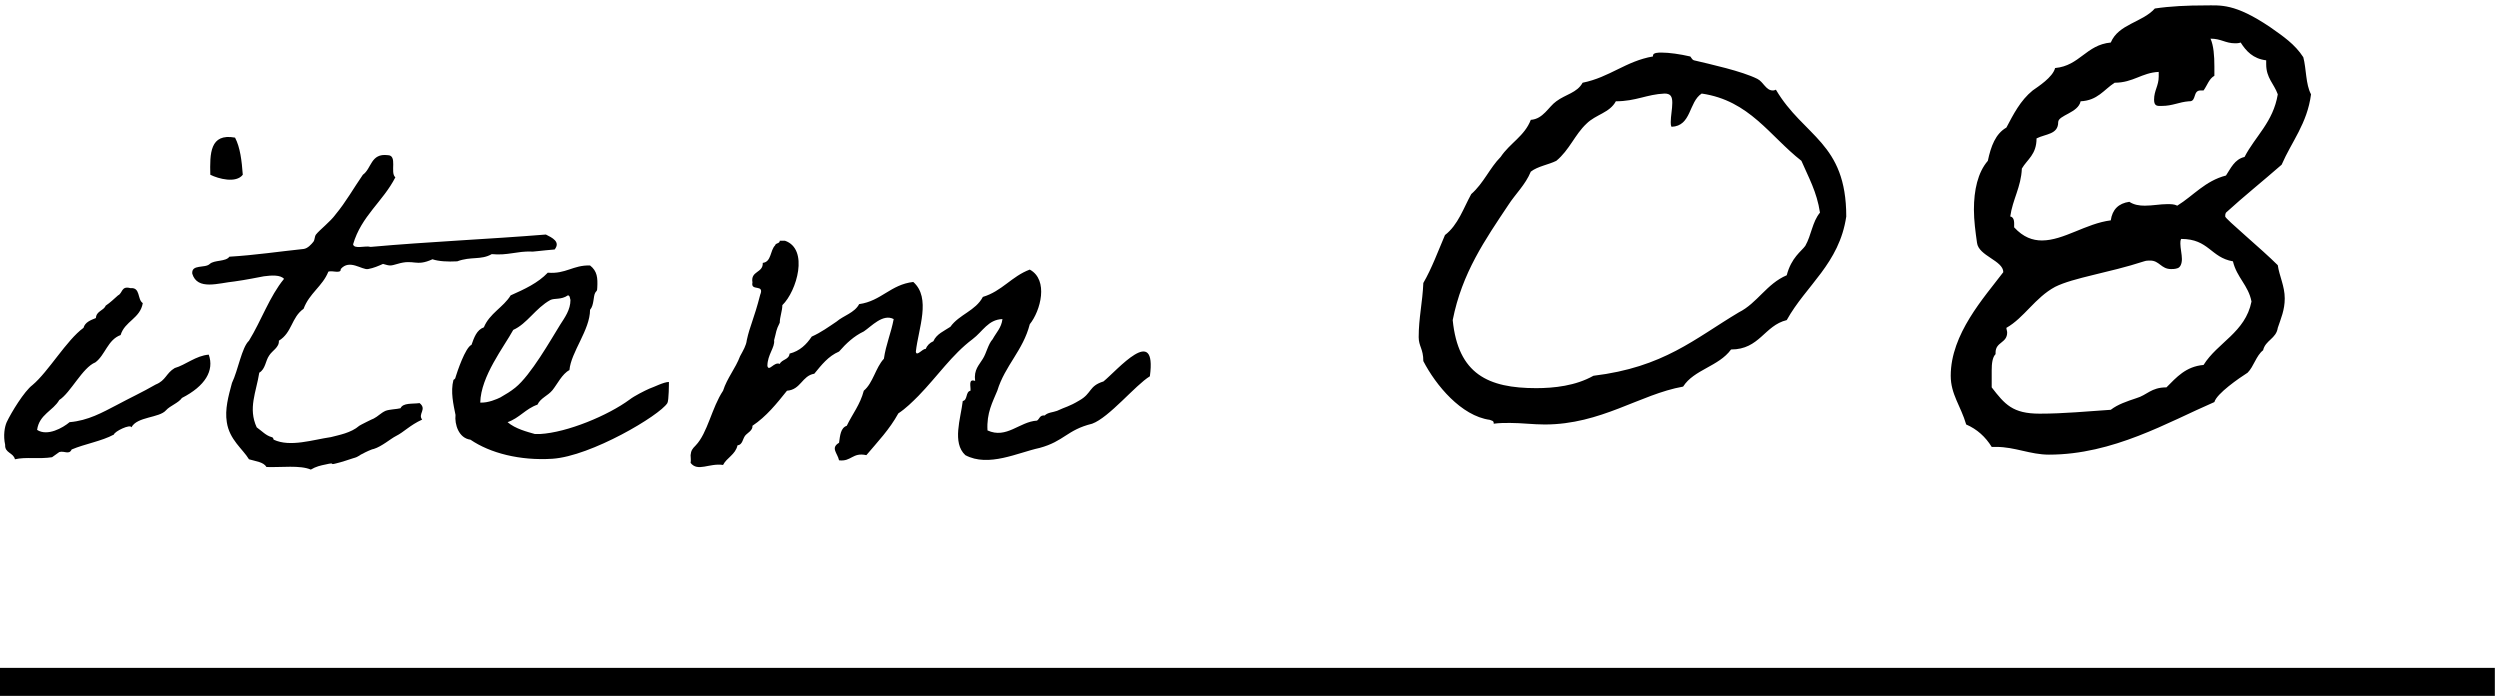 <svg width="97" height="27" viewBox="0 0 97 27" fill="none" xmlns="http://www.w3.org/2000/svg">
<path d="M6.44 15.92C6.18 16.22 5.32 16.16 5.1 16.58C5.06 16.44 4.44 16.74 4.42 16.86C3.94 17.12 3.3 17.22 2.78 17.44C2.68 17.66 2.5 17.48 2.3 17.54C2.26 17.56 2.06 17.72 2.02 17.74C1.52 17.82 1 17.72 0.58 17.82C0.52 17.56 0.18 17.58 0.2 17.26C0.12 16.9 0.18 16.56 0.26 16.38C0.44 16 0.94 15.18 1.26 14.94C1.88 14.42 2.58 13.2 3.24 12.72C3.3 12.5 3.52 12.42 3.72 12.34C3.74 12.06 4.02 12.06 4.1 11.86C4.28 11.74 4.42 11.6 4.58 11.46C4.76 11.38 4.7 11.08 5.06 11.18C5.46 11.14 5.32 11.62 5.54 11.76C5.44 12.36 4.84 12.46 4.68 13C4.18 13.18 4.08 13.78 3.7 14.06C3.2 14.26 2.74 15.24 2.3 15.52C2.06 15.94 1.52 16.08 1.44 16.68C1.84 16.94 2.44 16.6 2.7 16.38C3.42 16.32 3.98 16 4.52 15.72C5.04 15.44 5.52 15.22 6.04 14.92C6.44 14.76 6.44 14.48 6.78 14.28C7.2 14.16 7.6 13.8 8.1 13.76C8.32 14.38 7.96 14.98 7.06 15.44C6.92 15.64 6.6 15.74 6.44 15.92ZM8.16 6.78C8.14 5.96 8.14 5.16 9.12 5.34C9.32 5.72 9.38 6.24 9.42 6.78C9.16 7.12 8.48 6.94 8.16 6.78ZM16.28 15.64C16.58 15.88 16.2 16.06 16.38 16.28C15.9 16.5 15.68 16.76 15.36 16.92C15.16 17.02 14.82 17.32 14.5 17.42C14.44 17.42 14.14 17.56 14.08 17.6C13.96 17.64 13.94 17.72 13.7 17.78C13.58 17.82 13.22 17.94 13.04 17.98C12.74 18.06 13.06 17.92 12.64 18.02C12.44 18.06 12.26 18.1 12.06 18.22C11.64 18.04 10.92 18.14 10.34 18.12C10.22 17.92 9.92 17.9 9.66 17.82C9.42 17.42 8.9 17.06 8.8 16.38C8.72 15.88 8.86 15.38 9 14.86C9.24 14.36 9.38 13.48 9.66 13.22C10.14 12.44 10.46 11.5 11.02 10.82C10.88 10.66 10.54 10.68 10.24 10.72C10.02 10.76 9.54 10.86 9.1 10.92C8.48 10.98 7.66 11.28 7.46 10.62C7.42 10.24 7.96 10.42 8.14 10.24C8.32 10.08 8.76 10.16 8.9 9.96C9.9 9.9 10.82 9.76 11.78 9.66C11.94 9.64 12.08 9.48 12.16 9.38C12.22 9.3 12.2 9.18 12.26 9.1C12.4 8.92 12.82 8.6 13.02 8.32C13.42 7.84 13.72 7.3 14.08 6.78C14.42 6.54 14.38 5.94 15.04 6.02C15.44 6.02 15.12 6.7 15.34 6.88C14.86 7.82 14.02 8.38 13.7 9.48C13.74 9.68 14.18 9.52 14.38 9.58C16.6 9.38 18.96 9.28 21.18 9.1C21.42 9.22 21.76 9.38 21.52 9.68C21.02 9.72 20.6 9.78 20.62 9.76C20.06 9.74 19.7 9.92 19.08 9.86C18.66 10.1 18.28 9.94 17.74 10.14C17.36 10.16 17.02 10.14 16.78 10.06C16.12 10.36 16.08 10.04 15.42 10.24C15.14 10.32 15.14 10.32 14.86 10.24C14.68 10.32 14.5 10.4 14.28 10.44C14.04 10.48 13.56 10.04 13.22 10.44C13.24 10.64 12.88 10.48 12.74 10.54C12.52 11.1 12 11.38 11.78 11.98C11.3 12.32 11.34 12.9 10.82 13.22C10.84 13.48 10.56 13.6 10.44 13.8C10.3 14 10.3 14.32 10.06 14.46C9.94 15.22 9.62 15.84 9.96 16.58C10.18 16.74 10.32 16.9 10.54 16.96C10.62 16.98 10.6 17.04 10.62 17.06C11.26 17.36 12.14 17.06 12.84 16.96C13.14 16.88 13.62 16.8 13.94 16.52C13.96 16.5 14.48 16.24 14.5 16.24C14.66 16.16 14.78 16.02 14.96 15.94C15.12 15.88 15.38 15.88 15.54 15.84C15.64 15.62 16 15.68 16.28 15.64ZM25.954 14.82C25.954 14.86 25.954 15.54 25.894 15.64C25.594 16.12 22.934 17.7 21.434 17.8C20.174 17.88 19.014 17.58 18.254 17.06C17.794 17 17.634 16.46 17.674 16.1C17.594 15.7 17.474 15.2 17.594 14.74C17.594 14.74 17.674 14.7 17.674 14.64C17.734 14.44 18.054 13.48 18.294 13.38C18.394 13.1 18.494 12.8 18.774 12.7C18.994 12.16 19.534 11.92 19.814 11.46C20.354 11.22 20.874 10.98 21.254 10.58C21.954 10.64 22.234 10.28 22.894 10.3C23.174 10.52 23.194 10.78 23.174 11.16C23.174 11.32 23.134 11.28 23.094 11.36C23.014 11.5 23.054 11.84 22.894 12.02C22.894 12.8 22.154 13.66 22.094 14.36C21.814 14.5 21.614 14.92 21.434 15.14C21.254 15.36 20.974 15.44 20.854 15.7C20.394 15.86 20.154 16.22 19.694 16.38C19.994 16.64 20.474 16.76 20.754 16.84H20.954C22.014 16.78 23.594 16.12 24.434 15.5C24.614 15.36 25.014 15.16 25.194 15.08C25.374 15.02 25.754 14.82 25.954 14.82ZM22.034 11.46C21.774 11.64 21.514 11.56 21.354 11.64C20.774 11.96 20.454 12.56 19.914 12.8C19.554 13.46 18.654 14.6 18.634 15.62C18.934 15.64 19.294 15.48 19.414 15.42C19.654 15.28 19.794 15.2 19.994 15.04C20.594 14.56 21.374 13.18 21.734 12.6C21.914 12.32 22.134 12.02 22.134 11.64C22.114 11.58 22.114 11.46 22.034 11.46ZM44.615 14.6C44.055 14.94 43.035 16.2 42.375 16.44C41.395 16.68 41.295 17.12 40.335 17.38C39.495 17.56 38.355 18.14 37.455 17.66C36.935 17.18 37.275 16.24 37.355 15.56C37.555 15.52 37.455 15.2 37.655 15.16C37.675 15 37.555 14.68 37.835 14.78C37.775 14.34 37.995 14.16 38.135 13.92C38.275 13.7 38.335 13.36 38.515 13.16C38.655 12.9 38.855 12.72 38.895 12.38C38.335 12.4 38.135 12.86 37.735 13.16C36.935 13.76 36.375 14.6 35.635 15.36C35.395 15.6 35.155 15.84 34.855 16.04C34.515 16.66 34.055 17.14 33.615 17.66C33.075 17.54 33.035 17.92 32.555 17.86C32.495 17.58 32.215 17.38 32.555 17.18C32.595 16.9 32.615 16.6 32.855 16.52C33.075 16.06 33.375 15.7 33.515 15.16C33.875 14.86 33.975 14.26 34.295 13.92C34.375 13.36 34.575 12.92 34.675 12.38C34.255 12.16 33.815 12.66 33.515 12.86C33.135 13.04 32.835 13.32 32.555 13.64C32.135 13.82 31.875 14.16 31.595 14.5C31.115 14.58 31.075 15.12 30.535 15.16C30.135 15.66 29.735 16.16 29.195 16.52C29.215 16.7 28.995 16.8 28.915 16.9C28.815 17.02 28.815 17.26 28.615 17.28C28.535 17.64 28.195 17.76 28.055 18.04C27.515 17.96 27.075 18.32 26.795 17.96C26.815 17.86 26.795 17.76 26.795 17.66C26.815 17.48 26.855 17.42 26.995 17.28C27.455 16.8 27.615 15.82 28.055 15.16C28.215 14.66 28.535 14.3 28.715 13.82C28.835 13.6 28.955 13.4 28.975 13.2C29.095 12.64 29.255 12.38 29.495 11.44C29.675 11 29.115 11.32 29.195 10.96C29.115 10.5 29.615 10.6 29.595 10.2C29.935 10.16 29.875 9.72 30.075 9.52C30.095 9.42 30.255 9.46 30.255 9.34H30.455C31.395 9.66 30.915 11.3 30.355 11.84C30.355 12.06 30.255 12.3 30.255 12.52C30.095 12.84 30.135 12.84 30.035 13.2C30.075 13.48 29.775 13.76 29.775 14.2C29.835 14.44 30.035 14.02 30.255 14.12C30.335 13.94 30.615 13.96 30.635 13.72C31.035 13.62 31.295 13.36 31.495 13.06C31.855 12.9 32.155 12.68 32.455 12.48C32.735 12.24 33.155 12.14 33.335 11.8C34.195 11.68 34.555 11.04 35.435 10.94C36.135 11.56 35.635 12.74 35.535 13.64C35.555 13.86 35.795 13.52 35.915 13.54C35.975 13.4 36.075 13.3 36.215 13.24C36.335 12.96 36.635 12.84 36.875 12.68C37.215 12.2 37.855 12.06 38.135 11.52C38.875 11.3 39.255 10.72 39.955 10.46C40.695 10.86 40.375 12.06 39.955 12.58C39.695 13.6 38.995 14.18 38.695 15.16C38.515 15.6 38.275 16.02 38.315 16.7C39.055 17.04 39.555 16.36 40.235 16.32C40.335 16.26 40.335 16.1 40.535 16.12C40.655 16 40.855 16 41.015 15.94C41.355 15.78 41.475 15.78 41.875 15.54C42.375 15.26 42.235 14.98 42.815 14.8C43.355 14.36 44.895 12.54 44.615 14.6ZM61.405 3.21C62.455 3 63.085 2.37 64.135 2.19V2.16C64.135 2.04 64.345 2.04 64.465 2.04C64.765 2.04 65.185 2.1 65.575 2.19C65.605 2.19 65.635 2.31 65.725 2.34C66.355 2.49 67.585 2.76 68.185 3.06C68.425 3.18 68.515 3.51 68.785 3.51C68.815 3.51 68.845 3.51 68.905 3.48C69.985 5.31 71.635 5.52 71.635 8.4C71.365 10.23 70.075 11.07 69.325 12.42C68.455 12.63 68.275 13.56 67.165 13.56C66.685 14.22 65.725 14.34 65.305 15C63.625 15.3 62.125 16.47 59.935 16.47C59.485 16.47 59.035 16.41 58.585 16.41C58.375 16.41 58.165 16.41 57.955 16.44V16.41C57.955 16.32 57.865 16.32 57.805 16.29C56.695 16.14 55.705 14.94 55.225 14.01C55.225 13.53 55.045 13.44 55.045 13.08C55.045 12.33 55.195 11.73 55.225 10.98C55.555 10.41 55.795 9.75 56.065 9.12C56.575 8.73 56.785 8.07 57.085 7.53C57.565 7.11 57.805 6.51 58.225 6.09C58.585 5.55 59.155 5.28 59.395 4.65C59.875 4.62 60.085 4.14 60.385 3.93C60.745 3.66 61.195 3.6 61.405 3.21ZM64.585 3.63C63.895 3.66 63.475 3.93 62.695 3.93C62.455 4.38 61.915 4.44 61.555 4.8C61.105 5.22 60.895 5.82 60.385 6.24C60.085 6.39 59.665 6.45 59.395 6.66C59.185 7.17 58.795 7.53 58.525 7.95C57.625 9.3 56.725 10.59 56.365 12.42C56.575 14.52 57.745 15.06 59.605 15.06C60.295 15.06 61.135 14.97 61.825 14.58C64.555 14.25 65.755 13.14 67.465 12.12C68.185 11.76 68.545 11.01 69.325 10.68C69.505 9.99 69.895 9.75 70.045 9.54C70.285 9.12 70.315 8.61 70.615 8.25C70.495 7.44 70.165 6.87 69.895 6.24C68.665 5.28 67.885 3.9 66.025 3.63C65.515 3.96 65.635 4.89 64.855 4.92C64.825 4.86 64.825 4.8 64.825 4.74C64.825 4.5 64.885 4.23 64.885 3.99C64.885 3.75 64.825 3.63 64.585 3.63ZM88.528 6.39C87.808 7.02 87.058 7.62 86.368 8.25C86.338 8.31 86.338 8.34 86.338 8.4C86.338 8.49 87.748 9.66 88.378 10.29C88.438 10.71 88.648 11.1 88.648 11.58C88.648 12.03 88.498 12.36 88.378 12.72C88.318 13.14 87.898 13.2 87.808 13.59C87.538 13.8 87.448 14.22 87.208 14.46C86.878 14.67 86.008 15.27 85.918 15.6C84.118 16.38 81.988 17.64 79.498 17.64C78.778 17.64 78.178 17.34 77.458 17.34H77.278C77.038 16.95 76.708 16.65 76.288 16.47C76.078 15.75 75.688 15.3 75.688 14.58C75.688 12.96 76.978 11.55 77.728 10.56C77.728 10.11 76.768 9.93 76.708 9.42C76.648 9 76.588 8.55 76.588 8.13C76.588 7.38 76.738 6.69 77.128 6.24C77.248 5.67 77.428 5.19 77.848 4.95C78.118 4.44 78.388 3.9 78.868 3.51C79.078 3.36 79.648 3 79.738 2.64C80.698 2.55 80.938 1.74 81.898 1.65C82.198 0.93 83.128 0.87 83.608 0.33C84.208 0.24 84.868 0.21 85.558 0.21C86.158 0.21 86.698 0.12 88.078 1.05C88.588 1.41 89.038 1.71 89.368 2.22C89.488 2.67 89.458 3.27 89.668 3.66C89.518 4.8 88.918 5.49 88.528 6.39ZM85.918 2.94C85.708 3.06 85.648 3.3 85.498 3.51H85.378C85.078 3.51 85.228 3.93 84.958 3.93H84.928C84.538 3.96 84.298 4.11 83.878 4.11C83.728 4.11 83.578 4.14 83.578 3.87C83.578 3.51 83.758 3.33 83.758 2.97V2.79C83.098 2.82 82.768 3.21 82.048 3.21C81.628 3.48 81.388 3.9 80.728 3.93C80.638 4.38 79.858 4.47 79.858 4.74C79.858 5.22 79.378 5.19 79.018 5.37C79.018 6 78.658 6.18 78.448 6.54C78.418 7.26 78.088 7.74 77.998 8.4C78.178 8.43 78.148 8.67 78.148 8.82C78.508 9.21 78.868 9.33 79.228 9.33C80.068 9.33 80.938 8.67 81.898 8.55C81.958 8.13 82.198 7.89 82.618 7.83C82.798 7.95 83.008 7.98 83.218 7.98C83.518 7.98 83.818 7.92 84.088 7.92C84.238 7.92 84.358 7.92 84.478 7.98C85.108 7.59 85.558 7.02 86.368 6.81C86.548 6.54 86.698 6.18 87.088 6.09C87.508 5.28 88.198 4.74 88.378 3.66C88.228 3.24 87.928 3.03 87.928 2.49V2.34C87.418 2.28 87.148 1.98 86.938 1.65C86.848 1.68 86.788 1.68 86.728 1.68C86.338 1.68 86.188 1.5 85.768 1.5C85.888 1.77 85.918 2.16 85.918 2.58V2.94ZM84.658 10.05C84.658 10.23 84.598 10.38 84.478 10.41C84.388 10.44 84.298 10.44 84.238 10.44C83.848 10.44 83.788 10.11 83.428 10.11C83.338 10.11 83.278 10.11 83.188 10.14C81.808 10.59 80.458 10.77 79.738 11.13C78.958 11.55 78.538 12.33 77.848 12.72C77.848 12.78 77.878 12.84 77.878 12.9C77.878 13.32 77.428 13.26 77.428 13.68V13.74C77.308 13.86 77.278 14.1 77.278 14.37V15.03C77.788 15.69 78.088 16.05 79.138 16.05C80.098 16.05 80.968 15.96 81.898 15.9C82.168 15.69 82.528 15.57 82.888 15.45C83.308 15.33 83.458 15.03 84.058 15.03C84.448 14.64 84.808 14.22 85.498 14.16C86.038 13.29 87.118 12.9 87.358 11.7C87.238 11.07 86.788 10.77 86.638 10.14C85.768 9.99 85.708 9.27 84.628 9.27C84.598 9.33 84.598 9.39 84.598 9.45C84.598 9.63 84.658 9.87 84.658 10.05Z" fill="black"/>
<rect y="25.913" width="96.8" height="1.087" fill="black"/>
</svg>
